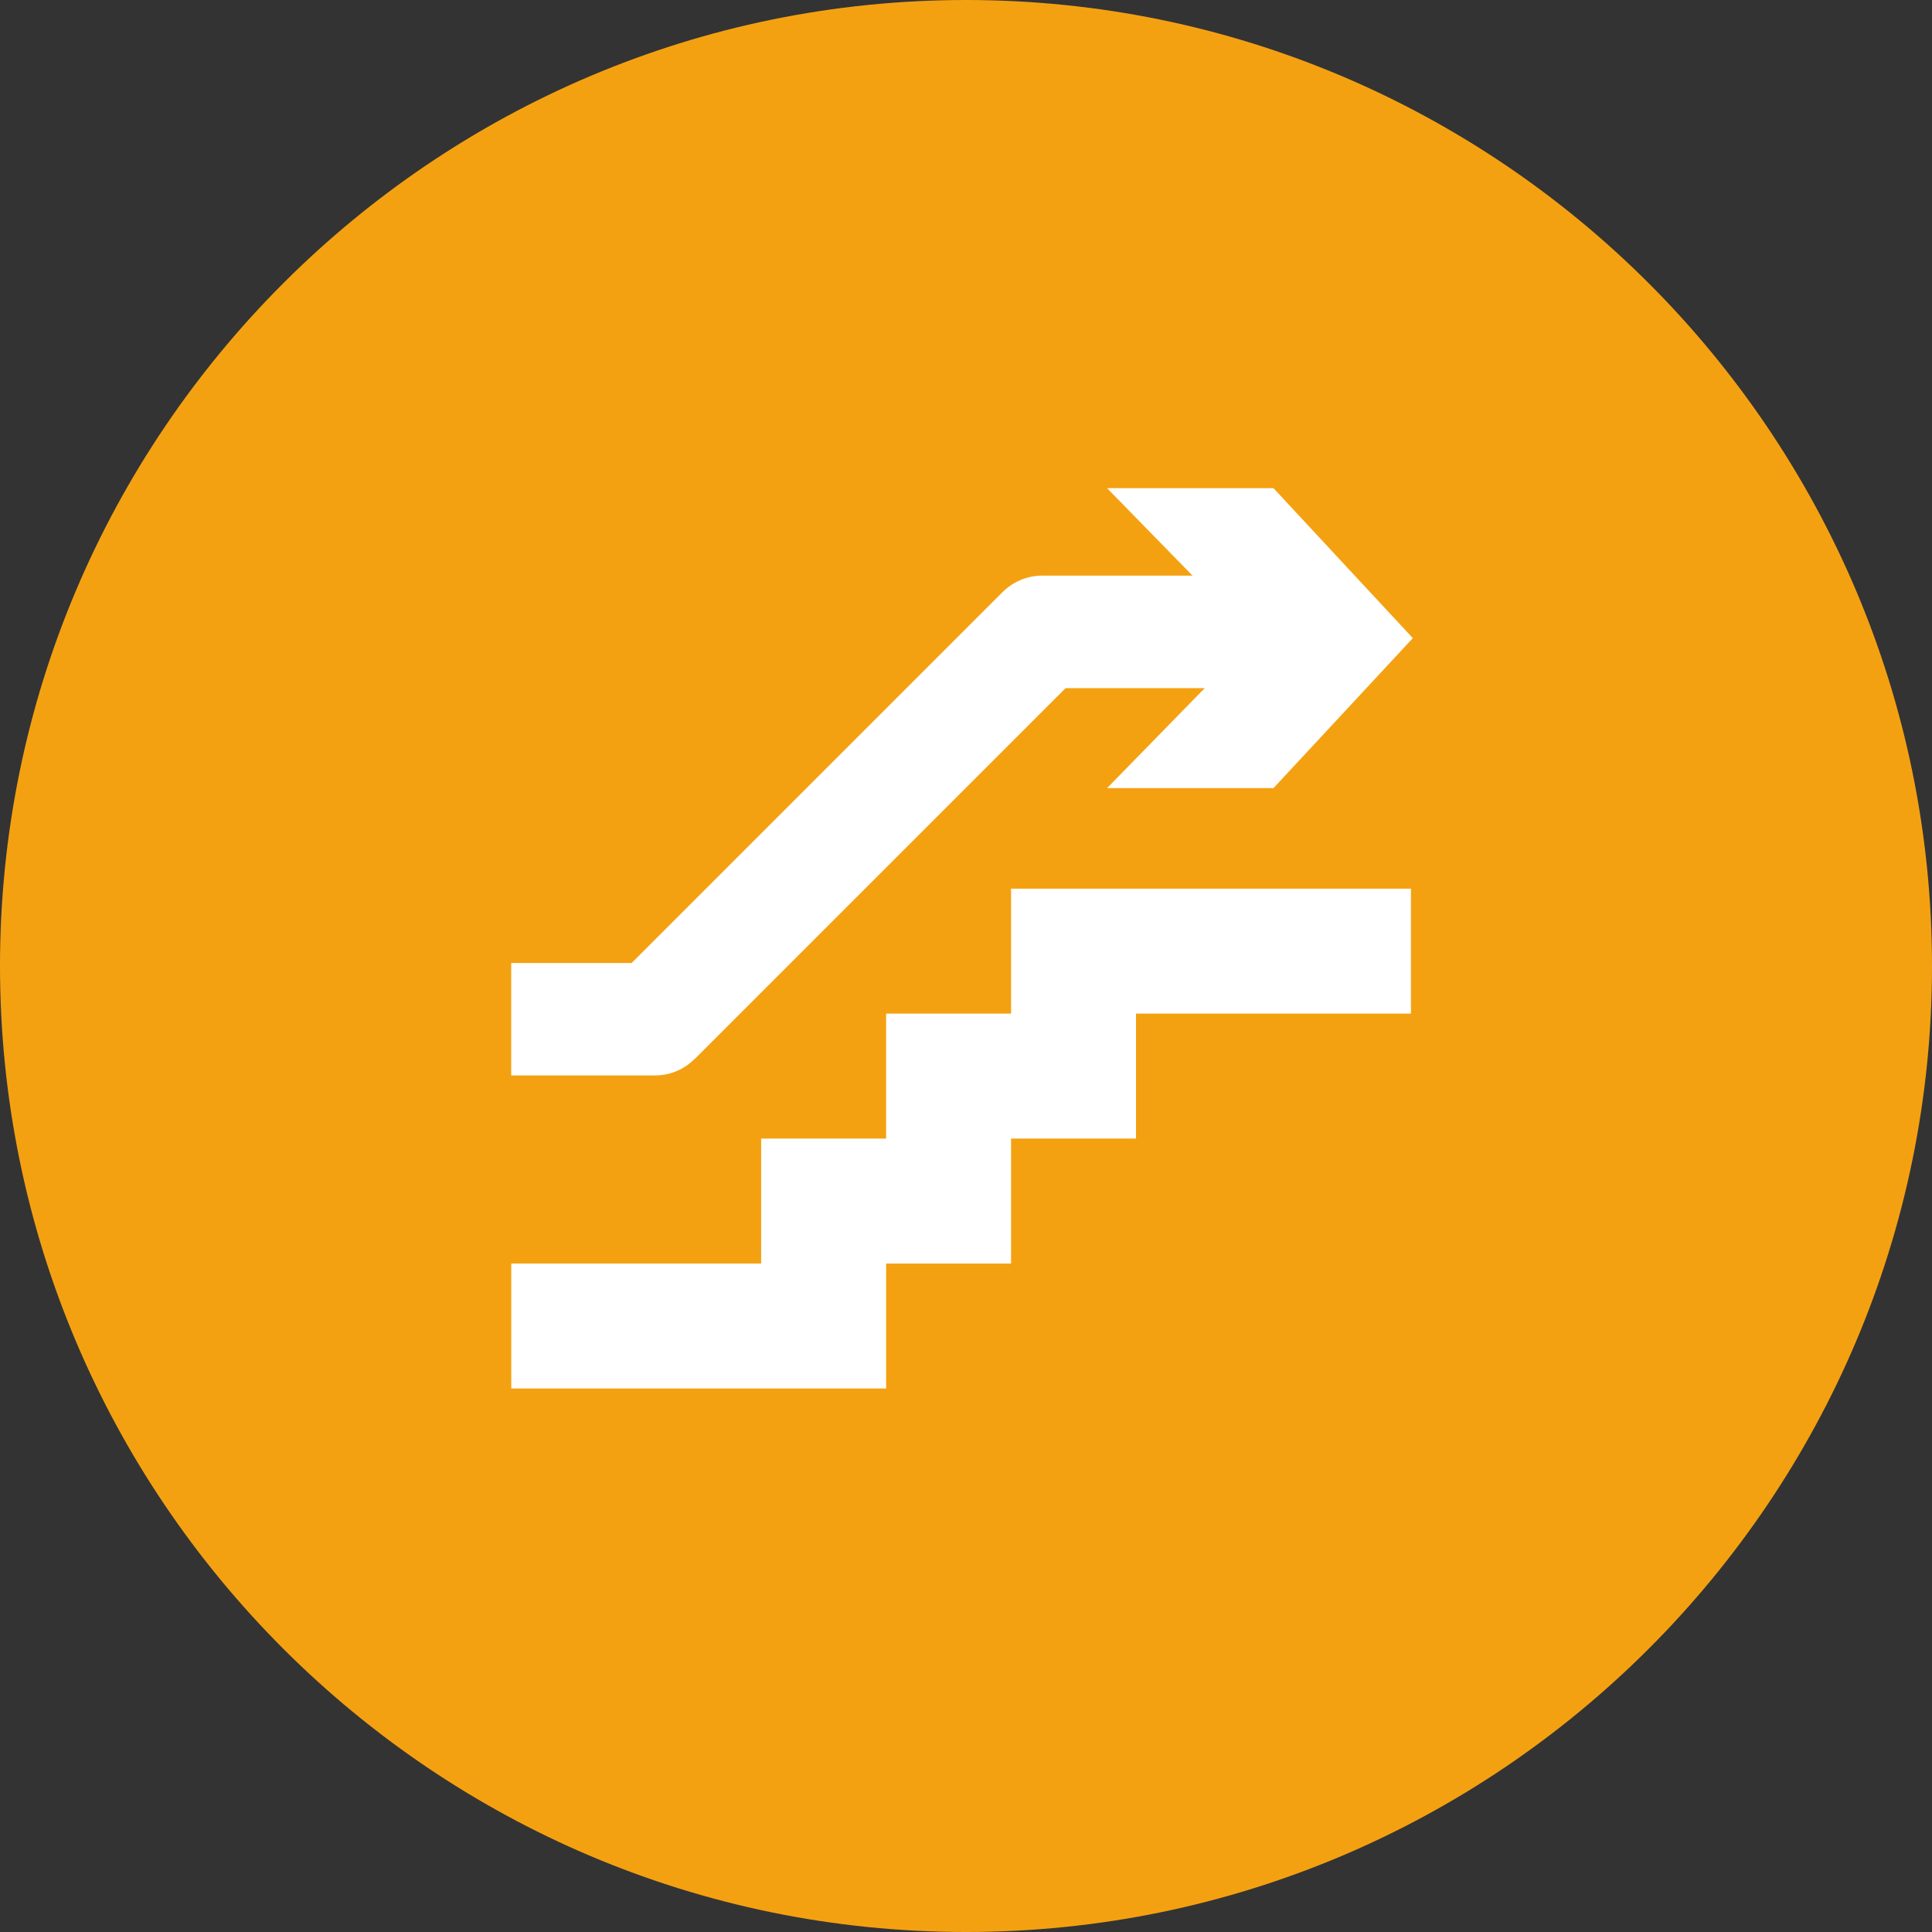 <?xml version="1.0" encoding="UTF-8"?><svg id="Layer_1" xmlns="http://www.w3.org/2000/svg" viewBox="0 0 400 400"><rect x="0" y="0" width="400" height="400" fill="#333333" stroke="none"/><defs><style>.cls-1{fill:#f4a111;}.cls-1,.cls-2{stroke-width:0px;}.cls-2{fill:#fff;}</style></defs><path class="cls-1" d="M200,400C89.72,400,0,310.28,0,200S89.72,0,200,0s200,89.72,200,200-89.72,200-200,200Z"/><g id="Your_Icon"><polygon class="cls-2" points="209.33 209.86 183.46 209.86 183.46 235.73 157.59 235.73 157.59 261.6 105.85 261.6 105.85 287.47 183.46 287.47 183.46 261.6 209.33 261.6 209.33 235.73 235.2 235.73 235.2 209.86 292.12 209.86 292.12 183.99 209.33 183.99 209.33 209.86"/><path class="cls-2" d="M143.89,219.19s.05-.04.07-.06l76.66-76.66h28.81l-20.22,20.7h34.45l28.85-31.05-28.85-31.05h-34.45l17.69,18.11h-31.11c-3.25,0-6.18,1.34-8.29,3.48-.02.02-.05.04-.07.06l-76.66,76.66h-24.93v23.28h29.75c3.25,0,6.18-1.34,8.29-3.48Z"/></g></svg>